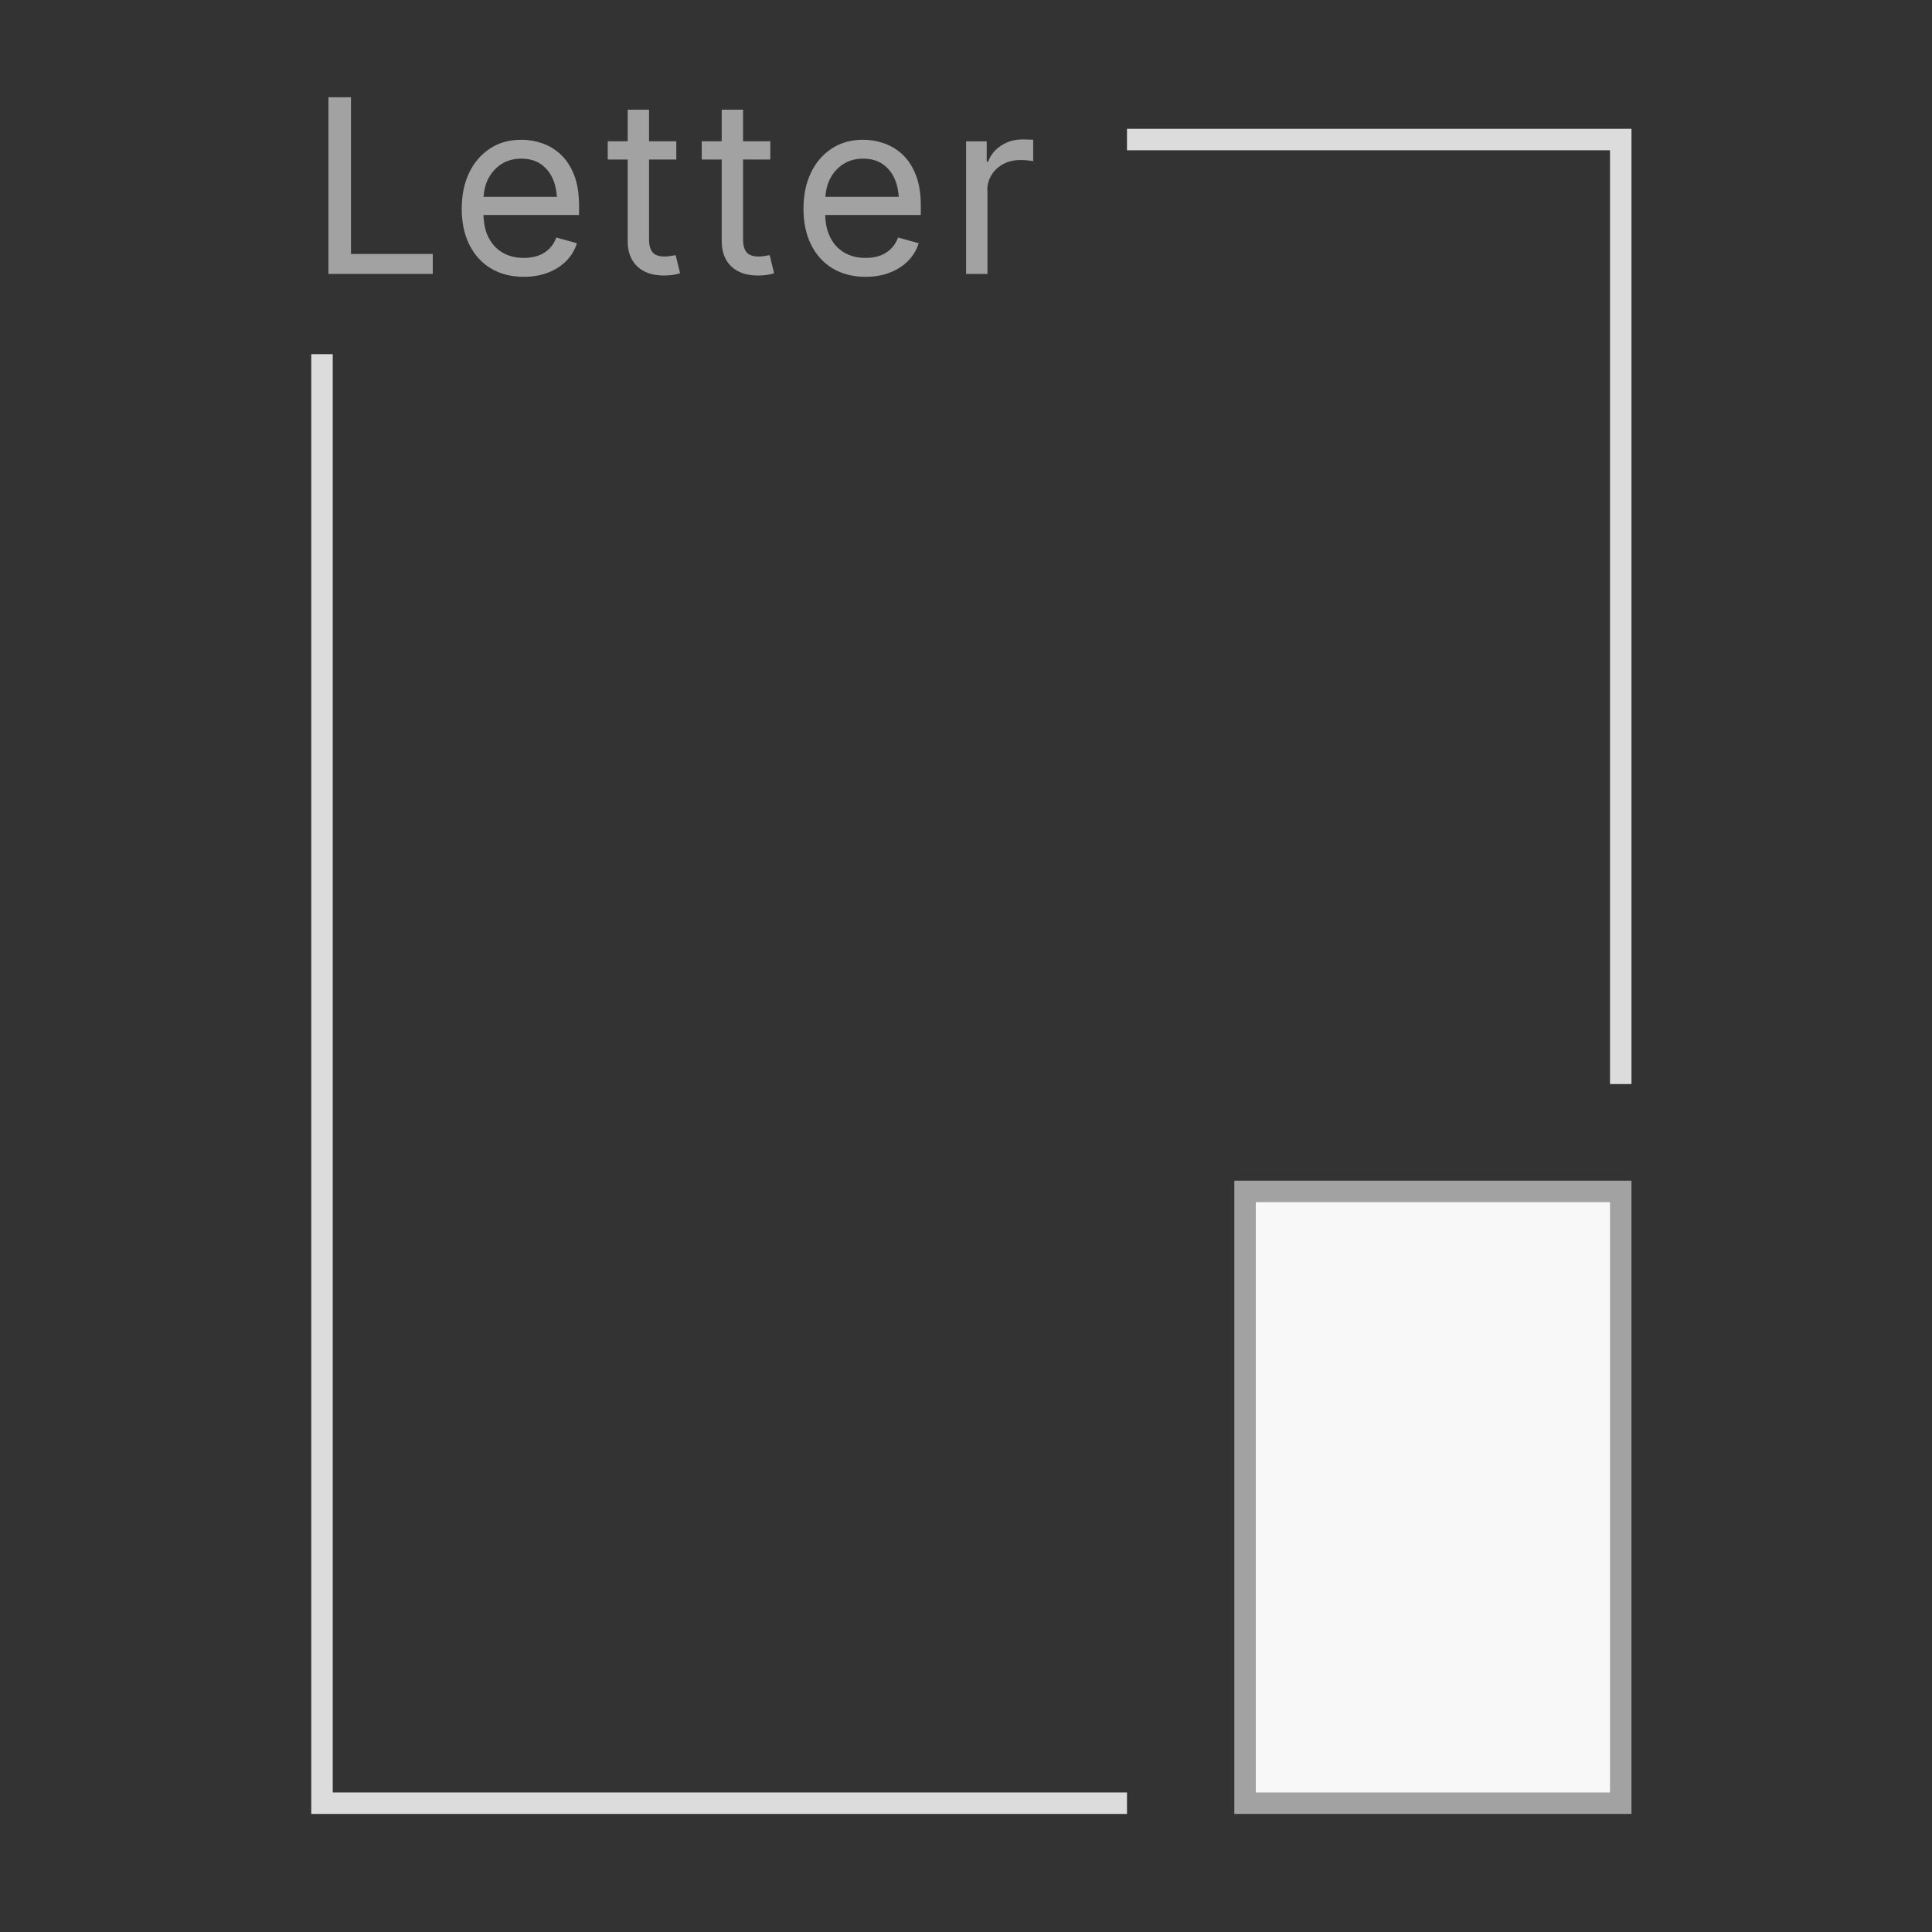 <?xml version="1.0" encoding="UTF-8"?>
<svg xmlns="http://www.w3.org/2000/svg" viewBox="0 0 180 180">
  <rect x="0" y="0" width="180" height="180" fill="#333333" stroke="none"/>
  <defs>
    <style>
      .cls-1 {
        fill: #a2a2a2;
      }

      .cls-2 {
        fill: #f8f8f8;
        stroke: #a2a2a2;
      }

      .cls-2, .cls-3 {
        stroke-width: 2px;
      }

      .cls-3 {
        fill: none;
        stroke: #dcdcdc;
        stroke-miterlimit: 10;
      }
    </style>
  </defs>
  <g id="Layer_3" data-name="Layer 3">
    <polyline class="cls-3" points="105 168 30 168 30 33"/>
    <polyline class="cls-3" points="105 13 151 13 151 101"/>
    <rect class="cls-2" x="116" y="111" width="35" height="57"/>
  </g>
  <g id="Layer_7" data-name="Layer 7">
    <g>
      <polygon class="cls-1" points="40.32 23.66 32.7 23.66 32.7 9.06 30.6 9.06 30.6 25.52 40.32 25.52 40.32 23.66"/>
      <path class="cls-1" d="M45.71,24.99c.87.53,1.89.8,3.09.8.85,0,1.61-.13,2.28-.4.67-.26,1.24-.63,1.7-1.1.46-.47.78-1.02.97-1.63l-1.92-.53c-.15.42-.38.77-.66,1.05-.29.28-.63.5-1.03.64-.4.14-.84.21-1.33.21-.75,0-1.41-.16-1.98-.49-.57-.33-1.01-.81-1.33-1.45-.29-.57-.43-1.26-.46-2.06h8.91v-.83c0-1.14-.15-2.11-.46-2.89-.31-.79-.72-1.42-1.24-1.91s-1.1-.83-1.73-1.05c-.64-.22-1.28-.33-1.94-.33-1.12,0-2.1.27-2.93.82-.84.55-1.48,1.3-1.94,2.26-.46.96-.69,2.08-.69,3.35s.23,2.38.7,3.33c.47.95,1.13,1.69,2,2.22ZM46.65,15.33c.53-.36,1.17-.55,1.91-.55s1.37.18,1.87.54c.5.36.88.85,1.13,1.48.19.46.28.98.33,1.54h-6.84c.04-.56.15-1.09.39-1.59.28-.59.69-1.06,1.22-1.43Z"/>
      <path class="cls-1" d="M58.48,22.47c0,1.01.3,1.79.9,2.36s1.43.84,2.5.84c.26,0,.52-.02.78-.05.26-.04.5-.09.7-.17l-.41-1.68c-.16.03-.34.06-.54.09-.2.03-.36.04-.48.04-.52,0-.9-.13-1.12-.38s-.34-.66-.34-1.21v-7.45h2.54v-1.7h-2.54v-2.94h-1.99v2.94h-1.86v1.7h1.86v7.6Z"/>
      <path class="cls-1" d="M67.24,22.47c0,1.01.3,1.79.9,2.36s1.43.84,2.5.84c.26,0,.52-.02.78-.05.26-.04.5-.09.7-.17l-.41-1.68c-.16.03-.34.06-.54.09-.2.03-.36.04-.48.04-.52,0-.9-.13-1.12-.38s-.34-.66-.34-1.21v-7.45h2.54v-1.7h-2.54v-2.94h-1.99v2.94h-1.86v1.7h1.86v7.6Z"/>
      <path class="cls-1" d="M77.55,24.99c.87.53,1.89.8,3.09.8.85,0,1.61-.13,2.28-.4.67-.26,1.24-.63,1.7-1.1.46-.47.78-1.02.97-1.63l-1.92-.53c-.15.42-.38.77-.66,1.05-.29.28-.63.5-1.03.64-.4.14-.84.21-1.33.21-.75,0-1.41-.16-1.98-.49-.57-.33-1.01-.81-1.33-1.45-.29-.57-.43-1.26-.46-2.06h8.91v-.83c0-1.14-.15-2.11-.46-2.89-.31-.79-.72-1.42-1.24-1.91s-1.1-.83-1.73-1.05c-.64-.22-1.28-.33-1.94-.33-1.12,0-2.1.27-2.93.82-.84.55-1.48,1.3-1.94,2.26-.46.96-.69,2.08-.69,3.35s.23,2.38.7,3.33c.47.95,1.13,1.69,2,2.22ZM78.5,15.33c.53-.36,1.17-.55,1.91-.55s1.37.18,1.87.54c.5.36.88.85,1.13,1.48.19.46.28.98.33,1.54h-6.84c.04-.56.15-1.09.39-1.59.28-.59.69-1.06,1.22-1.43Z"/>
      <path class="cls-1" d="M91.98,17.79c0-.56.13-1.05.4-1.49.27-.43.63-.77,1.1-1.02.47-.25,1-.37,1.59-.37.27,0,.52.01.75.04.24.03.38.05.44.07v-2c-.12,0-.28-.02-.48-.02s-.38-.01-.52-.01c-.74,0-1.4.19-1.98.57-.59.38-.99.88-1.22,1.51h-.13v-1.9h-1.92v12.35h1.99v-7.73Z"/>
    </g>
  </g>
</svg>
